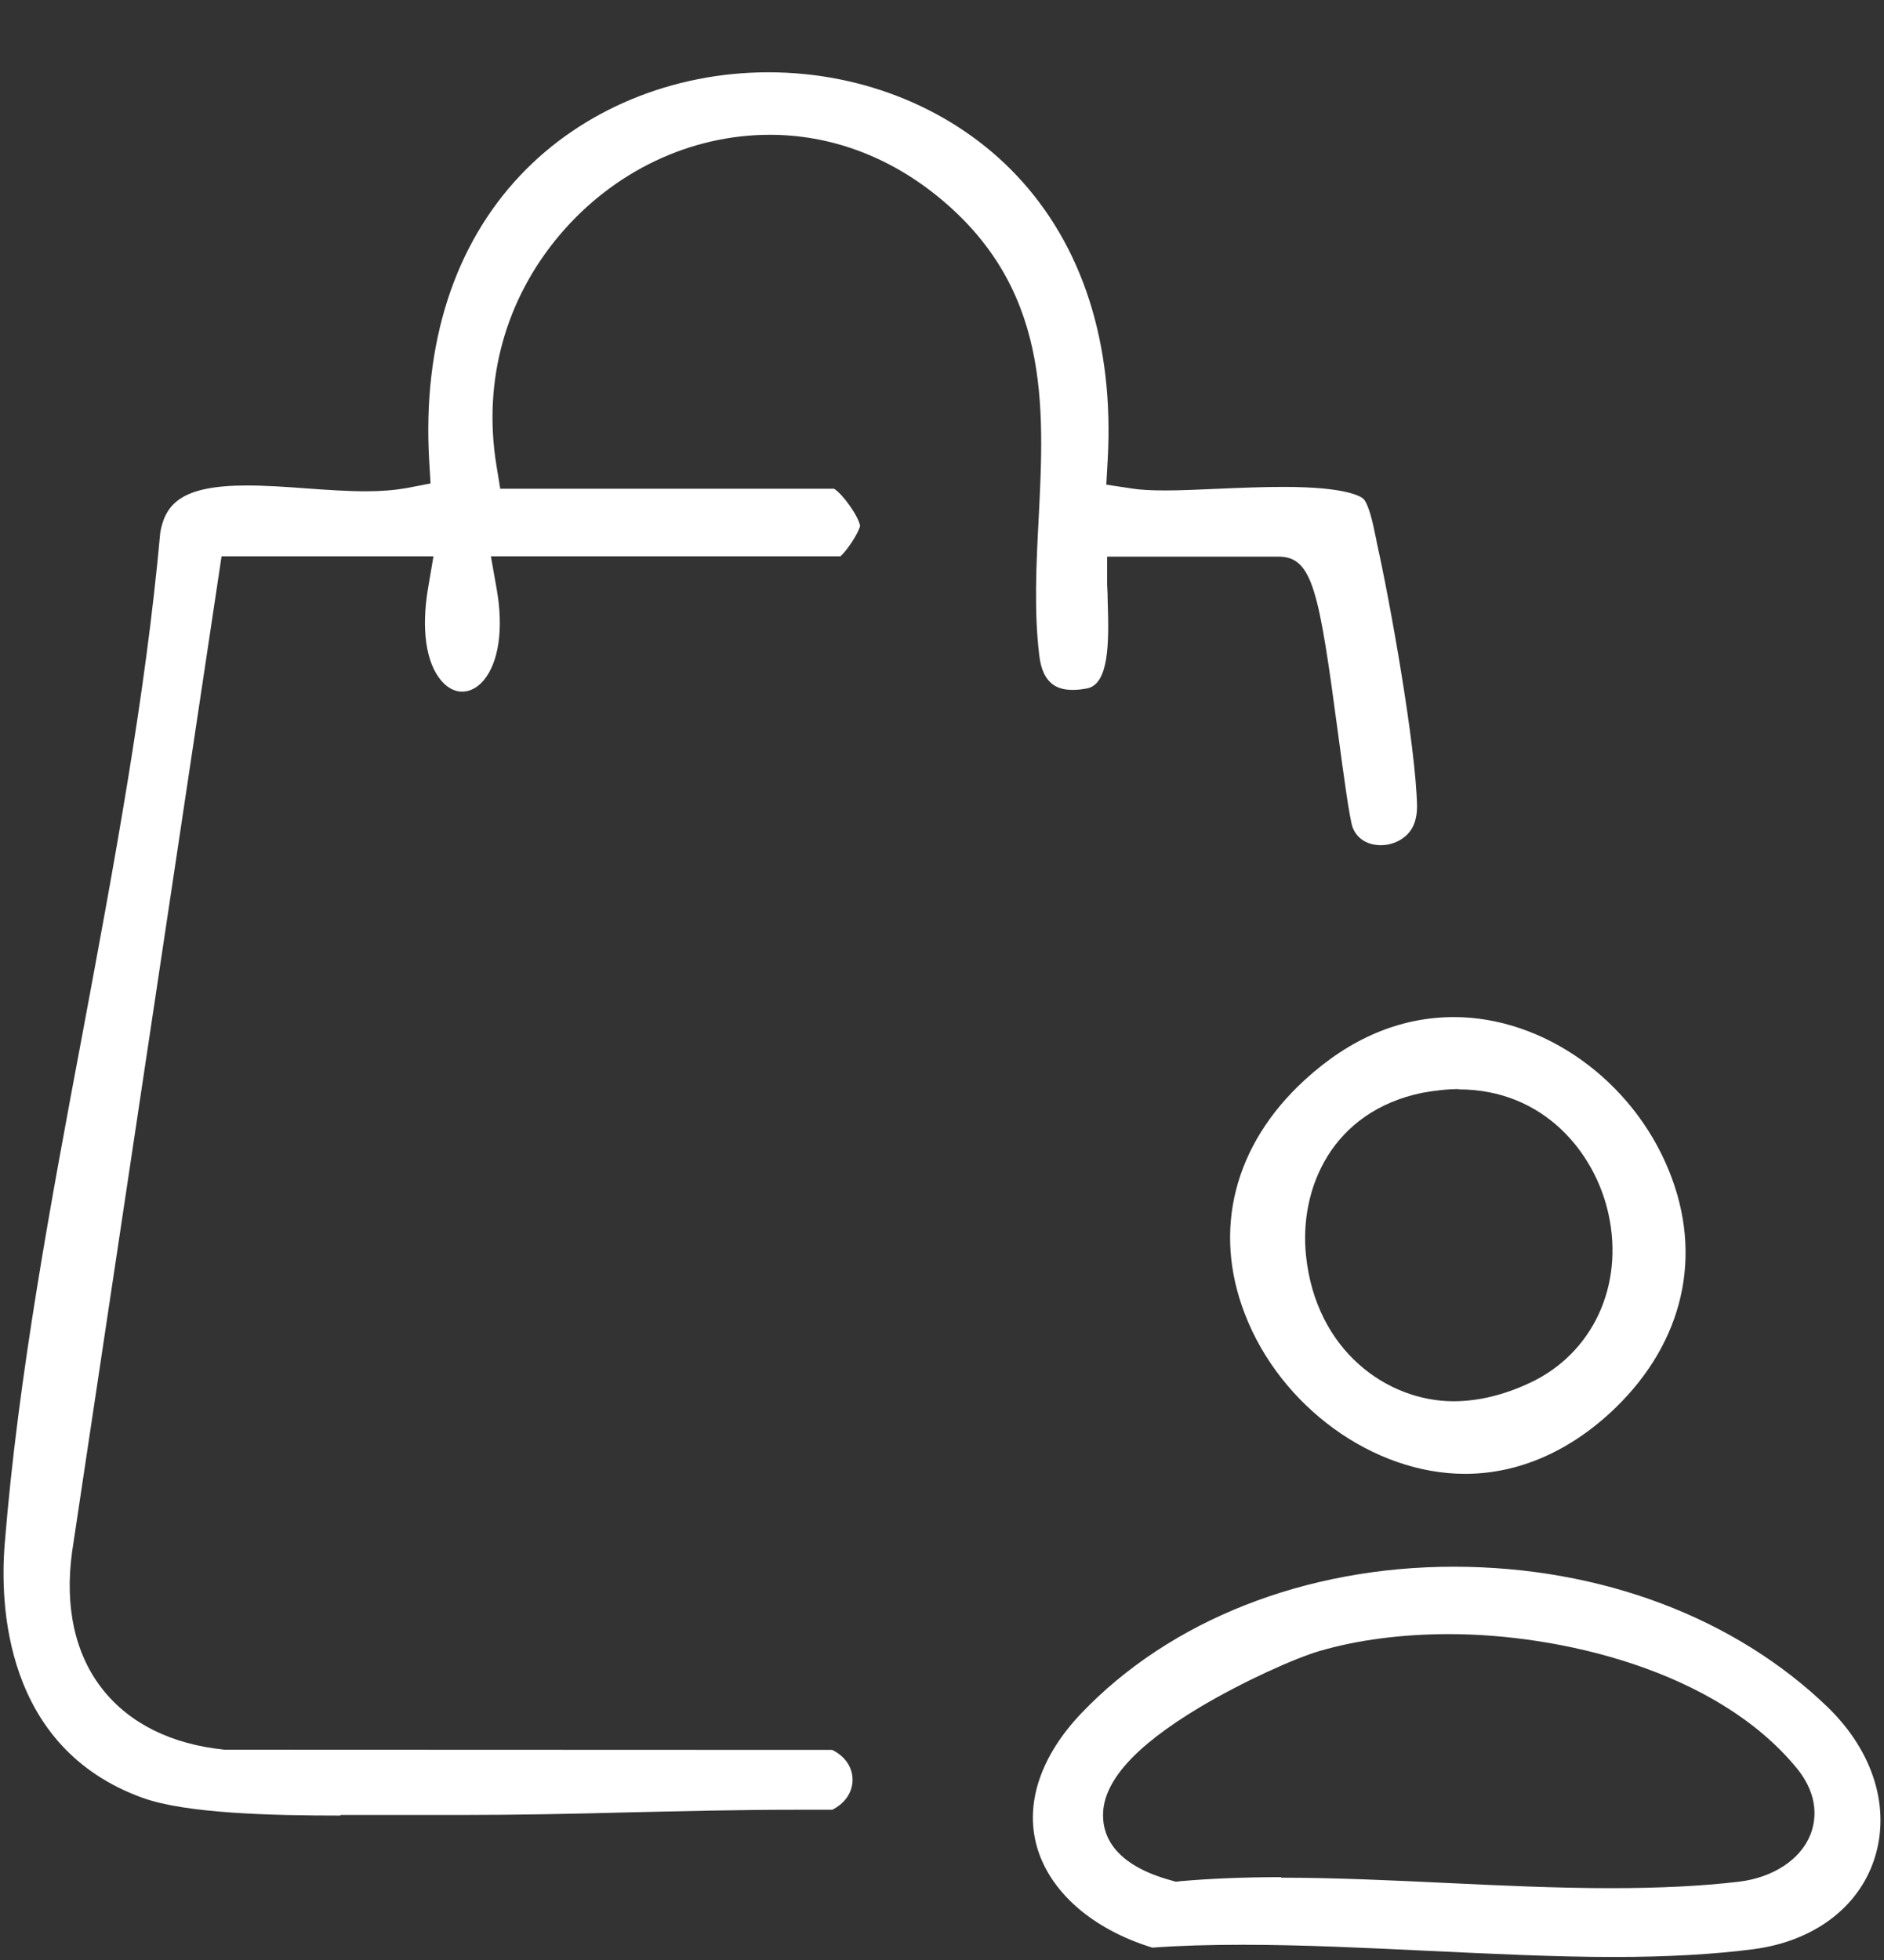 <svg width="25" height="26" viewBox="0 0 25 26" fill="none" xmlns="http://www.w3.org/2000/svg">
<rect x="0" y="0" width="25" height="26" fill="#333333" stroke="none"/>
<path d="M4.519 24.084C3.599 24.084 2.47 24.057 1.892 23.849C0.048 23.183 -0.003 21.268 0.063 20.475C0.24 18.268 0.675 15.942 1.099 13.689C1.507 11.501 1.931 9.24 2.127 7.06C2.197 6.679 2.416 6.44 3.275 6.44C3.529 6.44 3.803 6.459 4.069 6.479C4.33 6.498 4.604 6.517 4.854 6.517C5.062 6.517 5.239 6.502 5.393 6.475L5.713 6.413L5.694 6.09C5.609 4.553 6.029 3.251 6.907 2.323C7.727 1.456 8.925 0.959 10.196 0.959C11.467 0.959 12.665 1.456 13.486 2.323C14.364 3.251 14.784 4.553 14.699 6.094L14.68 6.429L15.011 6.479C15.126 6.498 15.273 6.506 15.465 6.506C15.677 6.506 15.92 6.494 16.178 6.483C16.459 6.471 16.752 6.459 17.033 6.459C17.895 6.459 18.065 6.594 18.092 6.617C18.165 6.694 18.219 6.945 18.25 7.099C18.258 7.133 18.265 7.164 18.269 7.195C18.446 7.985 18.785 9.88 18.804 10.692C18.804 10.85 18.766 10.977 18.674 11.07C18.585 11.158 18.458 11.212 18.323 11.212C18.238 11.212 18.034 11.189 17.949 10.977C17.907 10.858 17.826 10.253 17.761 9.772C17.503 7.838 17.422 7.384 16.963 7.384H14.691V7.757C14.695 7.827 14.699 7.904 14.699 7.985C14.718 8.535 14.714 9.075 14.425 9.132C14.36 9.144 14.298 9.152 14.24 9.152C14.056 9.152 13.836 9.098 13.79 8.689C13.72 8.104 13.751 7.488 13.782 6.891C13.859 5.373 13.94 3.806 12.422 2.589C11.768 2.065 11.005 1.788 10.216 1.788C9.16 1.788 8.143 2.273 7.431 3.112C6.703 3.971 6.406 5.057 6.587 6.171L6.638 6.483H11.067C11.186 6.556 11.394 6.852 11.413 6.976C11.39 7.076 11.24 7.303 11.152 7.38H6.514L6.591 7.815C6.684 8.343 6.618 8.786 6.418 9.025C6.337 9.121 6.237 9.175 6.133 9.175C6.029 9.175 5.933 9.121 5.852 9.025C5.652 8.786 5.59 8.347 5.678 7.815L5.752 7.38H2.94L0.957 20.583C0.856 21.315 0.995 21.946 1.361 22.409C1.719 22.863 2.278 23.14 2.979 23.21H2.998L11.044 23.213C11.213 23.298 11.313 23.441 11.313 23.61C11.313 23.776 11.213 23.922 11.044 24.007C10.874 24.007 10.701 24.007 10.531 24.007C9.796 24.007 9.049 24.026 8.328 24.042C7.612 24.061 6.872 24.076 6.148 24.076C6.033 24.076 5.921 24.076 5.806 24.076C5.748 24.076 5.686 24.076 5.621 24.076C5.471 24.076 5.305 24.076 5.128 24.076C4.931 24.076 4.727 24.076 4.515 24.076L4.519 24.084Z" fill="white"/>
<path d="M21.419 25.96C20.622 25.96 19.778 25.917 18.962 25.879C18.142 25.84 17.294 25.798 16.489 25.798C16.05 25.798 15.657 25.809 15.291 25.836C14.49 25.59 13.92 25.089 13.755 24.481C13.601 23.915 13.812 23.291 14.348 22.728C15.526 21.492 17.325 20.783 19.289 20.783C21.253 20.783 23.029 21.465 24.254 22.647C24.862 23.237 25.093 23.991 24.87 24.666C24.658 25.309 24.061 25.752 23.272 25.856C22.74 25.925 22.132 25.96 21.411 25.96H21.419ZM17.001 24.908C17.706 24.908 18.453 24.943 19.174 24.977C19.902 25.012 20.653 25.047 21.373 25.047C22.02 25.047 22.575 25.02 23.071 24.962C23.526 24.908 23.892 24.669 24.023 24.338C24.088 24.172 24.154 23.841 23.846 23.46C22.771 22.147 20.683 21.677 19.228 21.677C18.608 21.677 18.014 21.754 17.514 21.9C17.183 21.996 16.489 22.308 15.908 22.655C15.049 23.171 14.633 23.641 14.637 24.084C14.637 24.361 14.794 24.739 15.538 24.943L15.603 24.962L15.669 24.954C16.066 24.92 16.501 24.901 17.001 24.901V24.908Z" fill="white"/>
<path d="M19.441 19.551C18.224 19.551 16.995 18.661 16.521 17.436C16.086 16.319 16.375 15.187 17.311 14.328C17.915 13.773 18.582 13.492 19.294 13.492C20.488 13.492 21.663 14.332 22.148 15.534C22.603 16.654 22.341 17.798 21.436 18.676C20.846 19.246 20.157 19.551 19.441 19.551ZM19.36 14.447C19.202 14.447 19.036 14.467 18.87 14.497C17.68 14.744 17.238 15.757 17.33 16.654C17.461 17.921 18.412 18.588 19.287 18.588C19.614 18.588 19.953 18.507 20.299 18.345C21.135 17.956 21.555 17.051 21.343 16.1C21.162 15.279 20.477 14.451 19.356 14.451L19.36 14.447Z" fill="white"/>
</svg>
